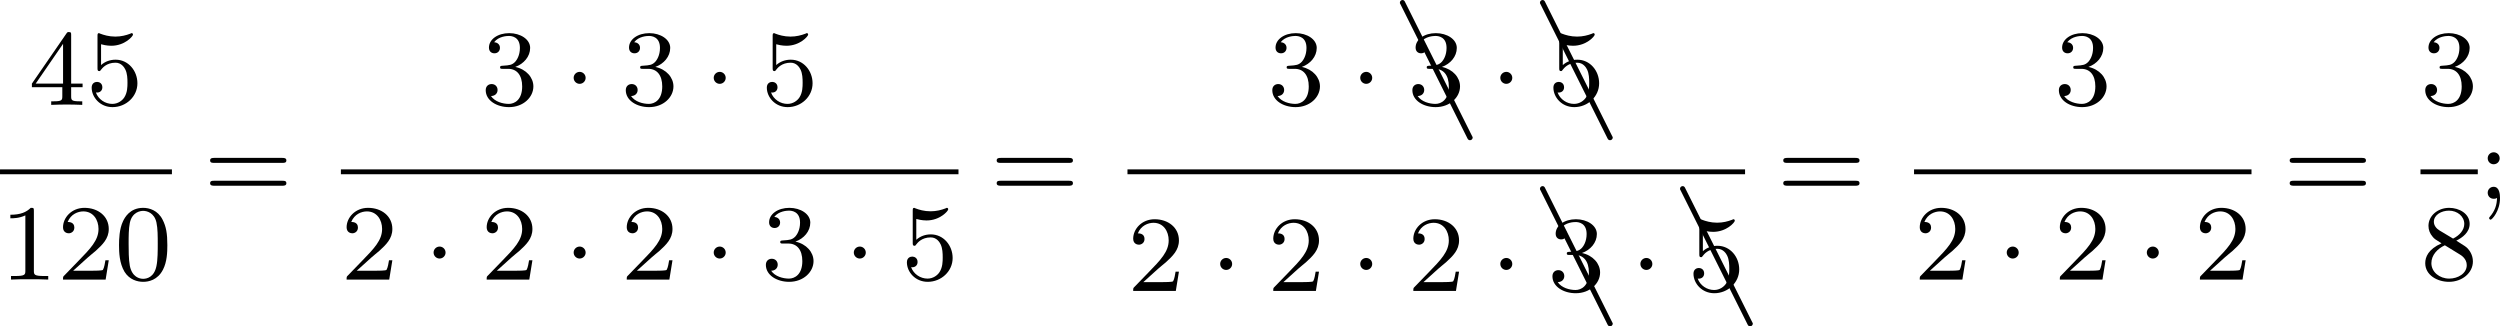 <?xml version='1.0' encoding='UTF-8'?>
<!-- This file was generated by dvisvgm 2.13.3 -->
<svg version='1.1' xmlns='http://www.w3.org/2000/svg' xmlns:xlink='http://www.w3.org/1999/xlink' width='369.46pt' height='48.225pt' viewBox='31.945 49.098 369.46 48.225'>
<defs>
<path id='g6-65' d='M.169-10.042C.139-10.112 .07-10.162 0-10.162C-.11-10.162-.199-10.072-.199-9.963C-.199-9.923-.189-9.893-.169-9.873L4.802 .08C4.832 .149 4.902 .199 4.981 .199C5.091 .199 5.181 .11 5.181 0C5.181-.03 5.171-.06 5.151-.08L.169-10.042Z'/>
<path id='g0-1' d='M1.618-1.993C1.618-2.264 1.395-2.439 1.18-2.439C.925-2.439 .733-2.232 .733-2C.733-1.73 .956-1.554 1.172-1.554C1.427-1.554 1.618-1.761 1.618-1.993Z'/>
<path id='g4-48' d='M3.897-2.542C3.897-3.395 3.81-3.913 3.547-4.423C3.196-5.125 2.55-5.3 2.112-5.3C1.108-5.3 .741-4.551 .63-4.328C.343-3.746 .327-2.957 .327-2.542C.327-2.016 .351-1.211 .733-.574C1.1 .016 1.69 .167 2.112 .167C2.495 .167 3.18 .048 3.579-.741C3.873-1.315 3.897-2.024 3.897-2.542ZM2.112-.056C1.841-.056 1.291-.183 1.124-1.02C1.036-1.474 1.036-2.224 1.036-2.638C1.036-3.188 1.036-3.746 1.124-4.184C1.291-4.997 1.913-5.077 2.112-5.077C2.383-5.077 2.933-4.941 3.092-4.216C3.188-3.778 3.188-3.18 3.188-2.638C3.188-2.168 3.188-1.451 3.092-1.004C2.925-.167 2.375-.056 2.112-.056Z'/>
<path id='g4-49' d='M2.503-5.077C2.503-5.292 2.487-5.3 2.271-5.3C1.945-4.981 1.522-4.79 .765-4.79V-4.527C.98-4.527 1.411-4.527 1.873-4.742V-.654C1.873-.359 1.849-.263 1.092-.263H.813V0C1.14-.024 1.825-.024 2.184-.024S3.236-.024 3.563 0V-.263H3.284C2.527-.263 2.503-.359 2.503-.654V-5.077Z'/>
<path id='g4-50' d='M2.248-1.626C2.375-1.745 2.71-2.008 2.837-2.12C3.332-2.574 3.802-3.013 3.802-3.738C3.802-4.686 3.005-5.3 2.008-5.3C1.052-5.3 .422-4.575 .422-3.866C.422-3.475 .733-3.419 .845-3.419C1.012-3.419 1.259-3.539 1.259-3.842C1.259-4.256 .861-4.256 .765-4.256C.996-4.838 1.53-5.037 1.921-5.037C2.662-5.037 3.045-4.407 3.045-3.738C3.045-2.909 2.463-2.303 1.522-1.339L.518-.303C.422-.215 .422-.199 .422 0H3.571L3.802-1.427H3.555C3.531-1.267 3.467-.869 3.371-.717C3.324-.654 2.718-.654 2.59-.654H1.172L2.248-1.626Z'/>
<path id='g4-51' d='M2.016-2.662C2.646-2.662 3.045-2.2 3.045-1.363C3.045-.367 2.479-.072 2.056-.072C1.618-.072 1.02-.231 .741-.654C1.028-.654 1.227-.837 1.227-1.1C1.227-1.355 1.044-1.538 .789-1.538C.574-1.538 .351-1.403 .351-1.084C.351-.327 1.164 .167 2.072 .167C3.132 .167 3.873-.566 3.873-1.363C3.873-2.024 3.347-2.63 2.534-2.805C3.164-3.029 3.634-3.571 3.634-4.208S2.917-5.3 2.088-5.3C1.235-5.3 .59-4.838 .59-4.232C.59-3.937 .789-3.81 .996-3.81C1.243-3.81 1.403-3.985 1.403-4.216C1.403-4.511 1.148-4.623 .972-4.631C1.307-5.069 1.921-5.093 2.064-5.093C2.271-5.093 2.877-5.029 2.877-4.208C2.877-3.65 2.646-3.316 2.534-3.188C2.295-2.941 2.112-2.925 1.626-2.893C1.474-2.885 1.411-2.877 1.411-2.774C1.411-2.662 1.482-2.662 1.618-2.662H2.016Z'/>
<path id='g4-52' d='M3.14-5.157C3.14-5.316 3.14-5.38 2.973-5.38C2.869-5.38 2.861-5.372 2.782-5.26L.239-1.57V-1.307H2.487V-.646C2.487-.351 2.463-.263 1.849-.263H1.666V0C2.343-.024 2.359-.024 2.813-.024S3.284-.024 3.961 0V-.263H3.778C3.164-.263 3.14-.351 3.14-.646V-1.307H3.985V-1.57H3.14V-5.157ZM2.542-4.511V-1.57H.518L2.542-4.511Z'/>
<path id='g4-53' d='M1.116-4.479C1.219-4.447 1.538-4.368 1.873-4.368C2.869-4.368 3.475-5.069 3.475-5.189C3.475-5.276 3.419-5.3 3.379-5.3C3.363-5.3 3.347-5.3 3.276-5.26C2.965-5.141 2.598-5.045 2.168-5.045C1.698-5.045 1.307-5.165 1.06-5.26C.98-5.3 .964-5.3 .956-5.3C.853-5.3 .853-5.212 .853-5.069V-2.734C.853-2.59 .853-2.495 .98-2.495C1.044-2.495 1.068-2.527 1.108-2.59C1.203-2.71 1.506-3.116 2.184-3.116C2.63-3.116 2.845-2.75 2.917-2.598C3.053-2.311 3.068-1.945 3.068-1.634C3.068-1.339 3.061-.909 2.837-.558C2.686-.319 2.367-.072 1.945-.072C1.427-.072 .917-.399 .733-.917C.757-.909 .805-.909 .813-.909C1.036-.909 1.211-1.052 1.211-1.299C1.211-1.594 .98-1.698 .821-1.698C.677-1.698 .422-1.618 .422-1.275C.422-.558 1.044 .167 1.961 .167C2.957 .167 3.802-.606 3.802-1.594C3.802-2.519 3.132-3.339 2.192-3.339C1.793-3.339 1.419-3.212 1.116-2.941V-4.479Z'/>
<path id='g4-56' d='M2.646-2.877C3.092-3.092 3.634-3.491 3.634-4.113C3.634-4.87 2.861-5.3 2.12-5.3C1.275-5.3 .59-4.718 .59-3.969C.59-3.674 .693-3.403 .893-3.172C1.028-3.005 1.06-2.989 1.554-2.678C.566-2.24 .351-1.658 .351-1.211C.351-.335 1.235 .167 2.104 .167C3.084 .167 3.873-.494 3.873-1.339C3.873-1.841 3.602-2.176 3.475-2.311C3.339-2.439 3.332-2.447 2.646-2.877ZM1.411-3.626C1.18-3.762 .988-3.993 .988-4.272C.988-4.774 1.538-5.093 2.104-5.093C2.726-5.093 3.236-4.67 3.236-4.113C3.236-3.65 2.877-3.26 2.407-3.029L1.411-3.626ZM1.801-2.534C1.833-2.519 2.742-1.961 2.877-1.873C3.005-1.801 3.419-1.546 3.419-1.068C3.419-.454 2.774-.072 2.12-.072C1.411-.072 .805-.558 .805-1.211C.805-1.809 1.251-2.279 1.801-2.534Z'/>
<path id='g4-59' d='M1.618-2.989C1.618-3.26 1.403-3.435 1.18-3.435C.909-3.435 .733-3.22 .733-2.997C.733-2.726 .948-2.55 1.172-2.55C1.443-2.55 1.618-2.766 1.618-2.989ZM1.419-.064C1.419 .454 1.251 .917 .901 1.315C.853 1.379 .837 1.387 .837 1.427C.837 1.498 .909 1.546 .948 1.546C1.052 1.546 1.642 .901 1.642-.048C1.642-.311 1.61-.885 1.172-.885C.909-.885 .733-.677 .733-.446C.733-.207 .901 0 1.18 0C1.315 0 1.363-.024 1.419-.064Z'/>
<path id='g4-61' d='M5.826-2.654C5.946-2.654 6.105-2.654 6.105-2.837S5.914-3.021 5.794-3.021H.781C.662-3.021 .47-3.021 .47-2.837S.63-2.654 .749-2.654H5.826ZM5.794-.964C5.914-.964 6.105-.964 6.105-1.148S5.946-1.331 5.826-1.331H.749C.63-1.331 .47-1.331 .47-1.148S.662-.964 .781-.964H5.794Z'/>
</defs>
<g id='page2' transform='matrix(2 0 0 2 0 0)'>
<use x='18.09' y='32.298' xlink:href='#g4-52'/>
<use x='22.324' y='32.298' xlink:href='#g4-53'/>
<rect x='15.973' y='37.065' height='.359' width='12.703'/>
<use x='15.973' y='45.207' xlink:href='#g4-49'/>
<use x='20.207' y='45.207' xlink:href='#g4-50'/>
<use x='24.441' y='45.207' xlink:href='#g4-48'/>
<use x='31.028' y='39.237' xlink:href='#g4-61'/>
<use x='51.512' y='32.298' xlink:href='#g4-51'/>
<use x='57.628' y='32.298' xlink:href='#g0-1'/>
<use x='61.862' y='32.298' xlink:href='#g4-51'/>
<use x='67.978' y='32.298' xlink:href='#g0-1'/>
<use x='72.213' y='32.298' xlink:href='#g4-53'/>
<rect x='41.162' y='37.065' height='.359' width='45.635'/>
<use x='41.162' y='45.207' xlink:href='#g4-50'/>
<use x='47.278' y='45.207' xlink:href='#g0-1'/>
<use x='51.512' y='45.207' xlink:href='#g4-50'/>
<use x='57.628' y='45.207' xlink:href='#g0-1'/>
<use x='61.862' y='45.207' xlink:href='#g4-50'/>
<use x='67.978' y='45.207' xlink:href='#g0-1'/>
<use x='72.213' y='45.207' xlink:href='#g4-51'/>
<use x='78.329' y='45.207' xlink:href='#g0-1'/>
<use x='82.563' y='45.207' xlink:href='#g4-53'/>
<use x='89.149' y='39.237' xlink:href='#g4-61'/>
<use x='109.634' y='32.298' xlink:href='#g4-51'/>
<use x='115.75' y='32.298' xlink:href='#g0-1'/>
<use x='119.611' y='34.711' xlink:href='#g6-65'/>
<use x='119.984' y='32.298' xlink:href='#g4-51'/>
<use x='126.1' y='32.298' xlink:href='#g0-1'/>
<use x='129.961' y='34.711' xlink:href='#g6-65'/>
<use x='130.334' y='32.298' xlink:href='#g4-53'/>
<rect x='99.284' y='37.065' height='.359' width='45.635'/>
<use x='99.284' y='46.049' xlink:href='#g4-50'/>
<use x='105.4' y='46.049' xlink:href='#g0-1'/>
<use x='109.634' y='46.049' xlink:href='#g4-50'/>
<use x='115.75' y='46.049' xlink:href='#g0-1'/>
<use x='119.984' y='46.049' xlink:href='#g4-50'/>
<use x='126.1' y='46.049' xlink:href='#g0-1'/>
<use x='129.961' y='48.462' xlink:href='#g6-65'/>
<use x='130.334' y='46.049' xlink:href='#g4-51'/>
<use x='136.45' y='46.049' xlink:href='#g0-1'/>
<use x='140.311' y='48.462' xlink:href='#g6-65'/>
<use x='140.685' y='46.049' xlink:href='#g4-53'/>
<use x='147.271' y='39.237' xlink:href='#g4-61'/>
<use x='167.756' y='32.298' xlink:href='#g4-51'/>
<rect x='157.405' y='37.065' height='.359' width='24.935'/>
<use x='157.405' y='45.207' xlink:href='#g4-50'/>
<use x='163.521' y='45.207' xlink:href='#g0-1'/>
<use x='167.756' y='45.207' xlink:href='#g4-50'/>
<use x='173.872' y='45.207' xlink:href='#g0-1'/>
<use x='178.106' y='45.207' xlink:href='#g4-50'/>
<use x='184.692' y='39.237' xlink:href='#g4-61'/>
<use x='194.827' y='32.298' xlink:href='#g4-51'/>
<rect x='194.827' y='37.065' height='.359' width='4.234'/>
<use x='194.827' y='45.207' xlink:href='#g4-56'/>
<use x='199.061' y='39.237' xlink:href='#g4-59'/>
</g>
</svg>